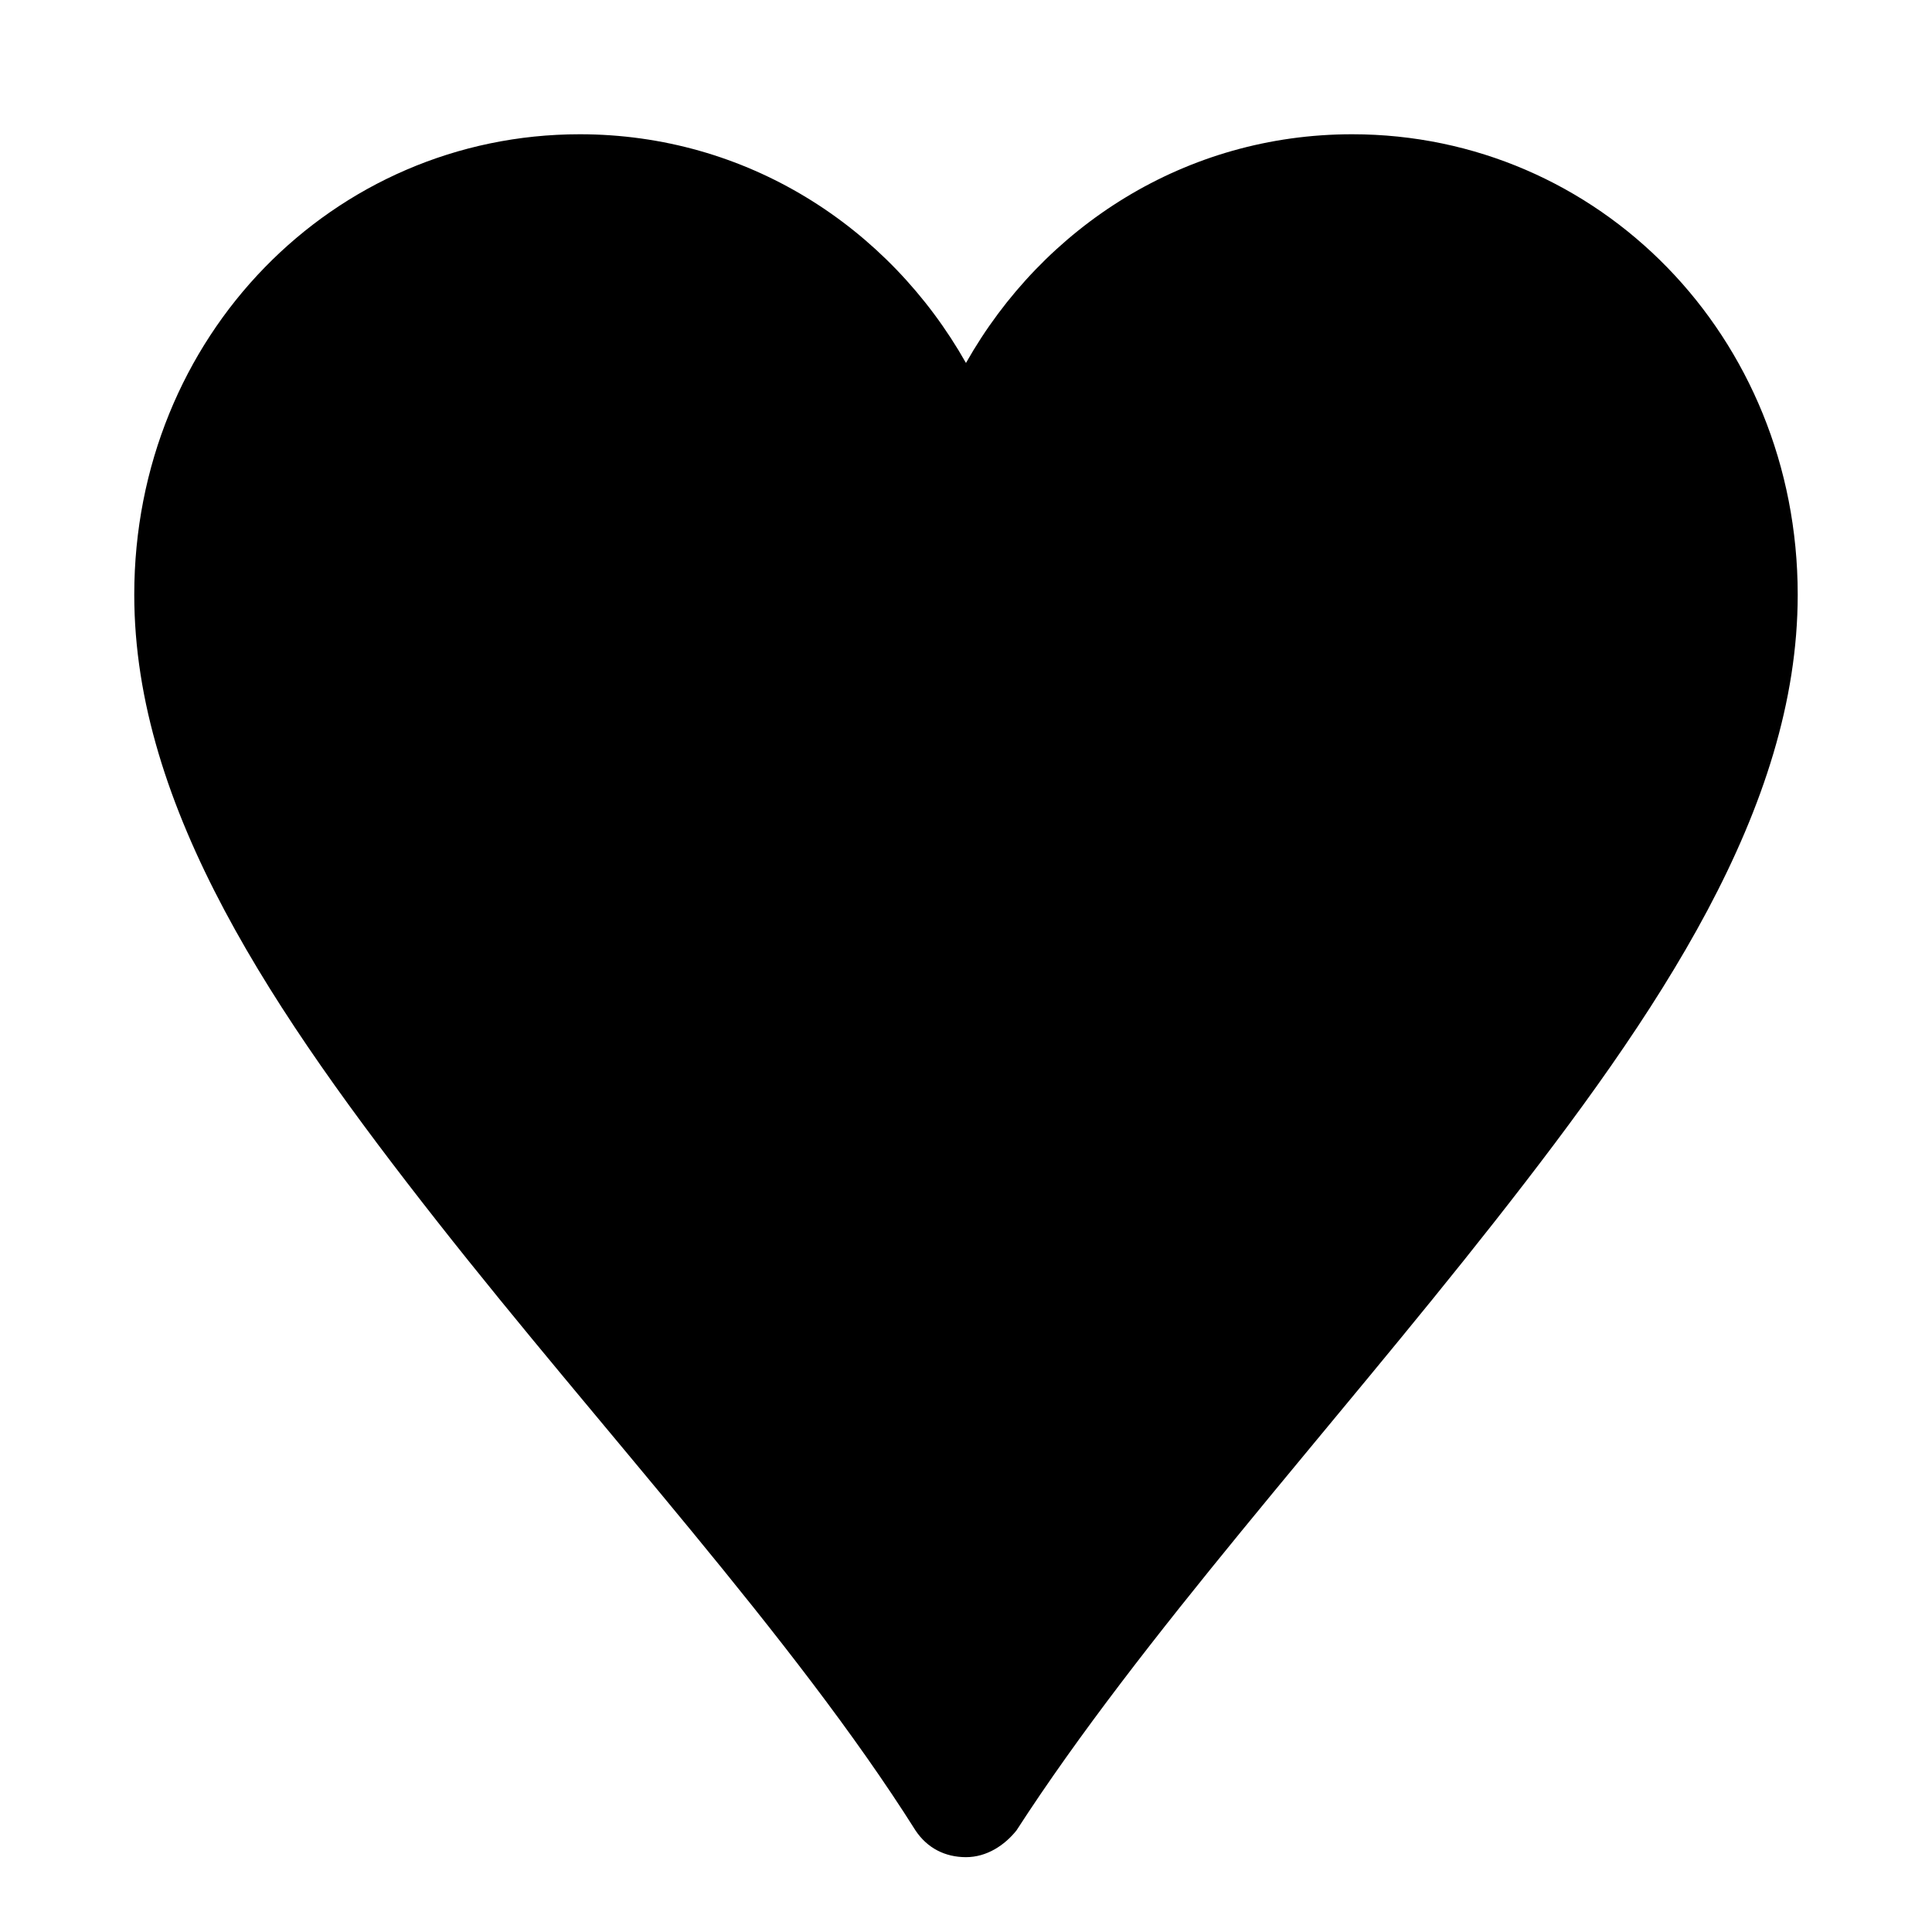 <?xml version="1.0" encoding="UTF-8"?>
<!-- Uploaded to: SVG Repo, www.svgrepo.com, Generator: SVG Repo Mixer Tools -->
<svg fill="#000000" width="800px" height="800px" version="1.1" viewBox="144 144 512 512" xmlns="http://www.w3.org/2000/svg">
 <path d="m297.66 179.58c-65.336 0-118.08 53.531-118.08 122.02 0 56.68 37 111 80.293 166.1 43.297 55.105 94.465 110.21 126.74 161.38 3.148 4.723 7.871 7.086 13.383 7.086 5.512 0 10.234-3.148 13.383-7.086 33.062-51.168 83.445-106.27 126.74-161.38 43.297-55.105 80.293-109.42 80.293-166.1 0-68.488-52.742-122.02-118.08-122.02-44.082 0-81.867 24.402-102.34 60.613-20.469-36.211-58.254-60.613-102.34-60.613z"/>
</svg>